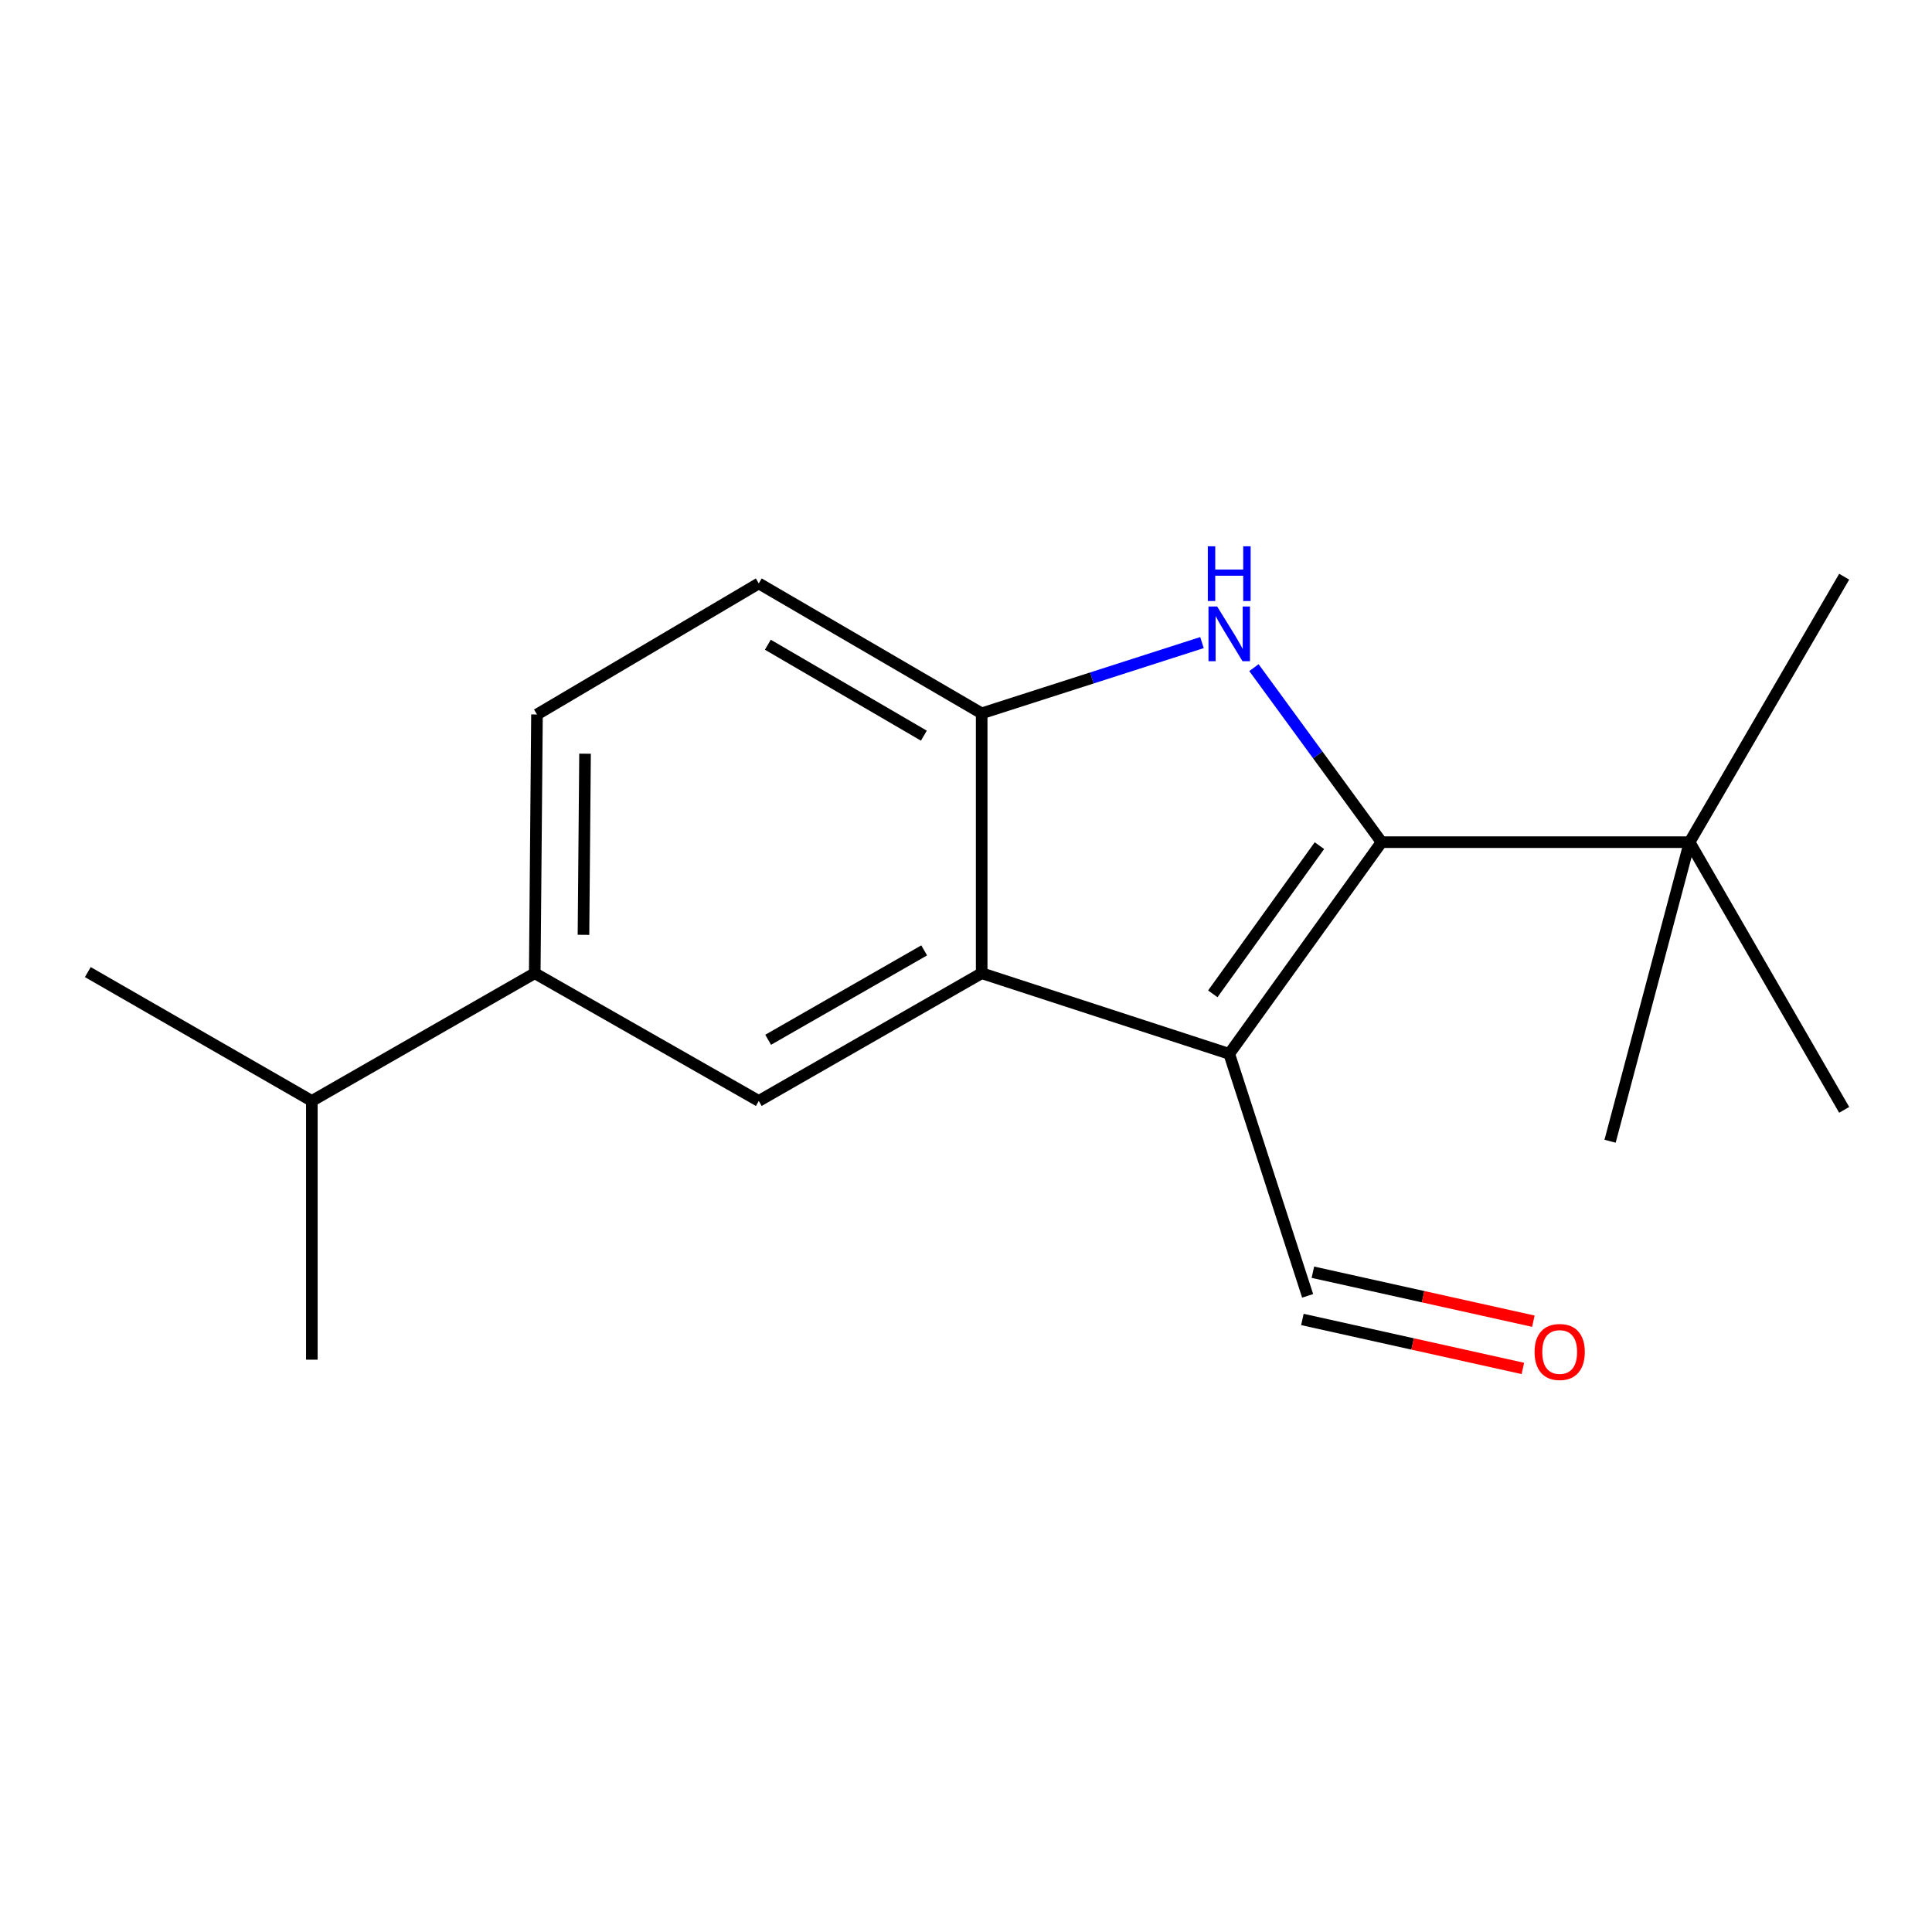 <?xml version='1.0' encoding='iso-8859-1'?>
<svg version='1.1' baseProfile='full'
              xmlns='http://www.w3.org/2000/svg'
                      xmlns:rdkit='http://www.rdkit.org/xml'
                      xmlns:xlink='http://www.w3.org/1999/xlink'
                  xml:space='preserve'
width='1000px' height='1000px' viewBox='0 0 1000 1000'>
<!-- END OF HEADER -->
<rect style='opacity:1.0;fill:#FFFFFF;stroke:none' width='1000' height='1000' x='0' y='0'> </rect>
<path class='bond-0' d='M 715.088,435.903 L 636.248,545.472' style='fill:none;fill-rule:evenodd;stroke:#000000;stroke-width:6px;stroke-linecap:butt;stroke-linejoin:miter;stroke-opacity:1' />
<path class='bond-0' d='M 682.928,437.707 L 627.74,514.405' style='fill:none;fill-rule:evenodd;stroke:#000000;stroke-width:6px;stroke-linecap:butt;stroke-linejoin:miter;stroke-opacity:1' />
<path class='bond-1' d='M 715.088,435.903 L 682.066,390.738' style='fill:none;fill-rule:evenodd;stroke:#000000;stroke-width:6px;stroke-linecap:butt;stroke-linejoin:miter;stroke-opacity:1' />
<path class='bond-1' d='M 682.066,390.738 L 649.043,345.573' style='fill:none;fill-rule:evenodd;stroke:#0000FF;stroke-width:6px;stroke-linecap:butt;stroke-linejoin:miter;stroke-opacity:1' />
<path class='bond-5' d='M 715.088,435.903 L 874.522,435.903' style='fill:none;fill-rule:evenodd;stroke:#000000;stroke-width:6px;stroke-linecap:butt;stroke-linejoin:miter;stroke-opacity:1' />
<path class='bond-2' d='M 636.248,545.472 L 508.114,503.735' style='fill:none;fill-rule:evenodd;stroke:#000000;stroke-width:6px;stroke-linecap:butt;stroke-linejoin:miter;stroke-opacity:1' />
<path class='bond-7' d='M 636.248,545.472 L 676.83,670.726' style='fill:none;fill-rule:evenodd;stroke:#000000;stroke-width:6px;stroke-linecap:butt;stroke-linejoin:miter;stroke-opacity:1' />
<path class='bond-3' d='M 622.144,332.603 L 565.129,350.915' style='fill:none;fill-rule:evenodd;stroke:#0000FF;stroke-width:6px;stroke-linecap:butt;stroke-linejoin:miter;stroke-opacity:1' />
<path class='bond-3' d='M 565.129,350.915 L 508.114,369.226' style='fill:none;fill-rule:evenodd;stroke:#000000;stroke-width:6px;stroke-linecap:butt;stroke-linejoin:miter;stroke-opacity:1' />
<path class='bond-4' d='M 508.114,503.735 L 392.741,569.841' style='fill:none;fill-rule:evenodd;stroke:#000000;stroke-width:6px;stroke-linecap:butt;stroke-linejoin:miter;stroke-opacity:1' />
<path class='bond-4' d='M 478.354,491.915 L 397.593,538.189' style='fill:none;fill-rule:evenodd;stroke:#000000;stroke-width:6px;stroke-linecap:butt;stroke-linejoin:miter;stroke-opacity:1' />
<path class='bond-17' d='M 508.114,503.735 L 508.114,369.226' style='fill:none;fill-rule:evenodd;stroke:#000000;stroke-width:6px;stroke-linecap:butt;stroke-linejoin:miter;stroke-opacity:1' />
<path class='bond-8' d='M 508.114,369.226 L 392.741,301.979' style='fill:none;fill-rule:evenodd;stroke:#000000;stroke-width:6px;stroke-linecap:butt;stroke-linejoin:miter;stroke-opacity:1' />
<path class='bond-8' d='M 478.193,380.782 L 397.432,333.709' style='fill:none;fill-rule:evenodd;stroke:#000000;stroke-width:6px;stroke-linecap:butt;stroke-linejoin:miter;stroke-opacity:1' />
<path class='bond-6' d='M 392.741,569.841 L 276.784,503.735' style='fill:none;fill-rule:evenodd;stroke:#000000;stroke-width:6px;stroke-linecap:butt;stroke-linejoin:miter;stroke-opacity:1' />
<path class='bond-12' d='M 874.522,435.903 L 954.545,298.5' style='fill:none;fill-rule:evenodd;stroke:#000000;stroke-width:6px;stroke-linecap:butt;stroke-linejoin:miter;stroke-opacity:1' />
<path class='bond-13' d='M 874.522,435.903 L 833.37,590.703' style='fill:none;fill-rule:evenodd;stroke:#000000;stroke-width:6px;stroke-linecap:butt;stroke-linejoin:miter;stroke-opacity:1' />
<path class='bond-14' d='M 874.522,435.903 L 954.545,574.461' style='fill:none;fill-rule:evenodd;stroke:#000000;stroke-width:6px;stroke-linecap:butt;stroke-linejoin:miter;stroke-opacity:1' />
<path class='bond-11' d='M 276.784,503.735 L 161.412,569.841' style='fill:none;fill-rule:evenodd;stroke:#000000;stroke-width:6px;stroke-linecap:butt;stroke-linejoin:miter;stroke-opacity:1' />
<path class='bond-18' d='M 276.784,503.735 L 277.939,369.811' style='fill:none;fill-rule:evenodd;stroke:#000000;stroke-width:6px;stroke-linecap:butt;stroke-linejoin:miter;stroke-opacity:1' />
<path class='bond-18' d='M 302.007,483.862 L 302.816,390.115' style='fill:none;fill-rule:evenodd;stroke:#000000;stroke-width:6px;stroke-linecap:butt;stroke-linejoin:miter;stroke-opacity:1' />
<path class='bond-10' d='M 674.115,682.953 L 731.173,695.626' style='fill:none;fill-rule:evenodd;stroke:#000000;stroke-width:6px;stroke-linecap:butt;stroke-linejoin:miter;stroke-opacity:1' />
<path class='bond-10' d='M 731.173,695.626 L 788.232,708.299' style='fill:none;fill-rule:evenodd;stroke:#FF0000;stroke-width:6px;stroke-linecap:butt;stroke-linejoin:miter;stroke-opacity:1' />
<path class='bond-10' d='M 679.546,658.498 L 736.605,671.171' style='fill:none;fill-rule:evenodd;stroke:#000000;stroke-width:6px;stroke-linecap:butt;stroke-linejoin:miter;stroke-opacity:1' />
<path class='bond-10' d='M 736.605,671.171 L 793.664,683.844' style='fill:none;fill-rule:evenodd;stroke:#FF0000;stroke-width:6px;stroke-linecap:butt;stroke-linejoin:miter;stroke-opacity:1' />
<path class='bond-9' d='M 392.741,301.979 L 277.939,369.811' style='fill:none;fill-rule:evenodd;stroke:#000000;stroke-width:6px;stroke-linecap:butt;stroke-linejoin:miter;stroke-opacity:1' />
<path class='bond-15' d='M 161.412,569.841 L 45.455,503.15' style='fill:none;fill-rule:evenodd;stroke:#000000;stroke-width:6px;stroke-linecap:butt;stroke-linejoin:miter;stroke-opacity:1' />
<path class='bond-16' d='M 161.412,569.841 L 161.412,703.765' style='fill:none;fill-rule:evenodd;stroke:#000000;stroke-width:6px;stroke-linecap:butt;stroke-linejoin:miter;stroke-opacity:1' />
<path  class='atom-2' d='M 629.988 313.913
L 639.268 328.913
Q 640.188 330.393, 641.668 333.073
Q 643.148 335.753, 643.228 335.913
L 643.228 313.913
L 646.988 313.913
L 646.988 342.233
L 643.108 342.233
L 633.148 325.833
Q 631.988 323.913, 630.748 321.713
Q 629.548 319.513, 629.188 318.833
L 629.188 342.233
L 625.508 342.233
L 625.508 313.913
L 629.988 313.913
' fill='#0000FF'/>
<path  class='atom-2' d='M 625.168 282.761
L 629.008 282.761
L 629.008 294.801
L 643.488 294.801
L 643.488 282.761
L 647.328 282.761
L 647.328 311.081
L 643.488 311.081
L 643.488 298.001
L 629.008 298.001
L 629.008 311.081
L 625.168 311.081
L 625.168 282.761
' fill='#0000FF'/>
<path  class='atom-11' d='M 794.289 699.781
Q 794.289 692.981, 797.649 689.181
Q 801.009 685.381, 807.289 685.381
Q 813.569 685.381, 816.929 689.181
Q 820.289 692.981, 820.289 699.781
Q 820.289 706.661, 816.889 710.581
Q 813.489 714.461, 807.289 714.461
Q 801.049 714.461, 797.649 710.581
Q 794.289 706.701, 794.289 699.781
M 807.289 711.261
Q 811.609 711.261, 813.929 708.381
Q 816.289 705.461, 816.289 699.781
Q 816.289 694.221, 813.929 691.421
Q 811.609 688.581, 807.289 688.581
Q 802.969 688.581, 800.609 691.381
Q 798.289 694.181, 798.289 699.781
Q 798.289 705.501, 800.609 708.381
Q 802.969 711.261, 807.289 711.261
' fill='#FF0000'/>
</svg>
